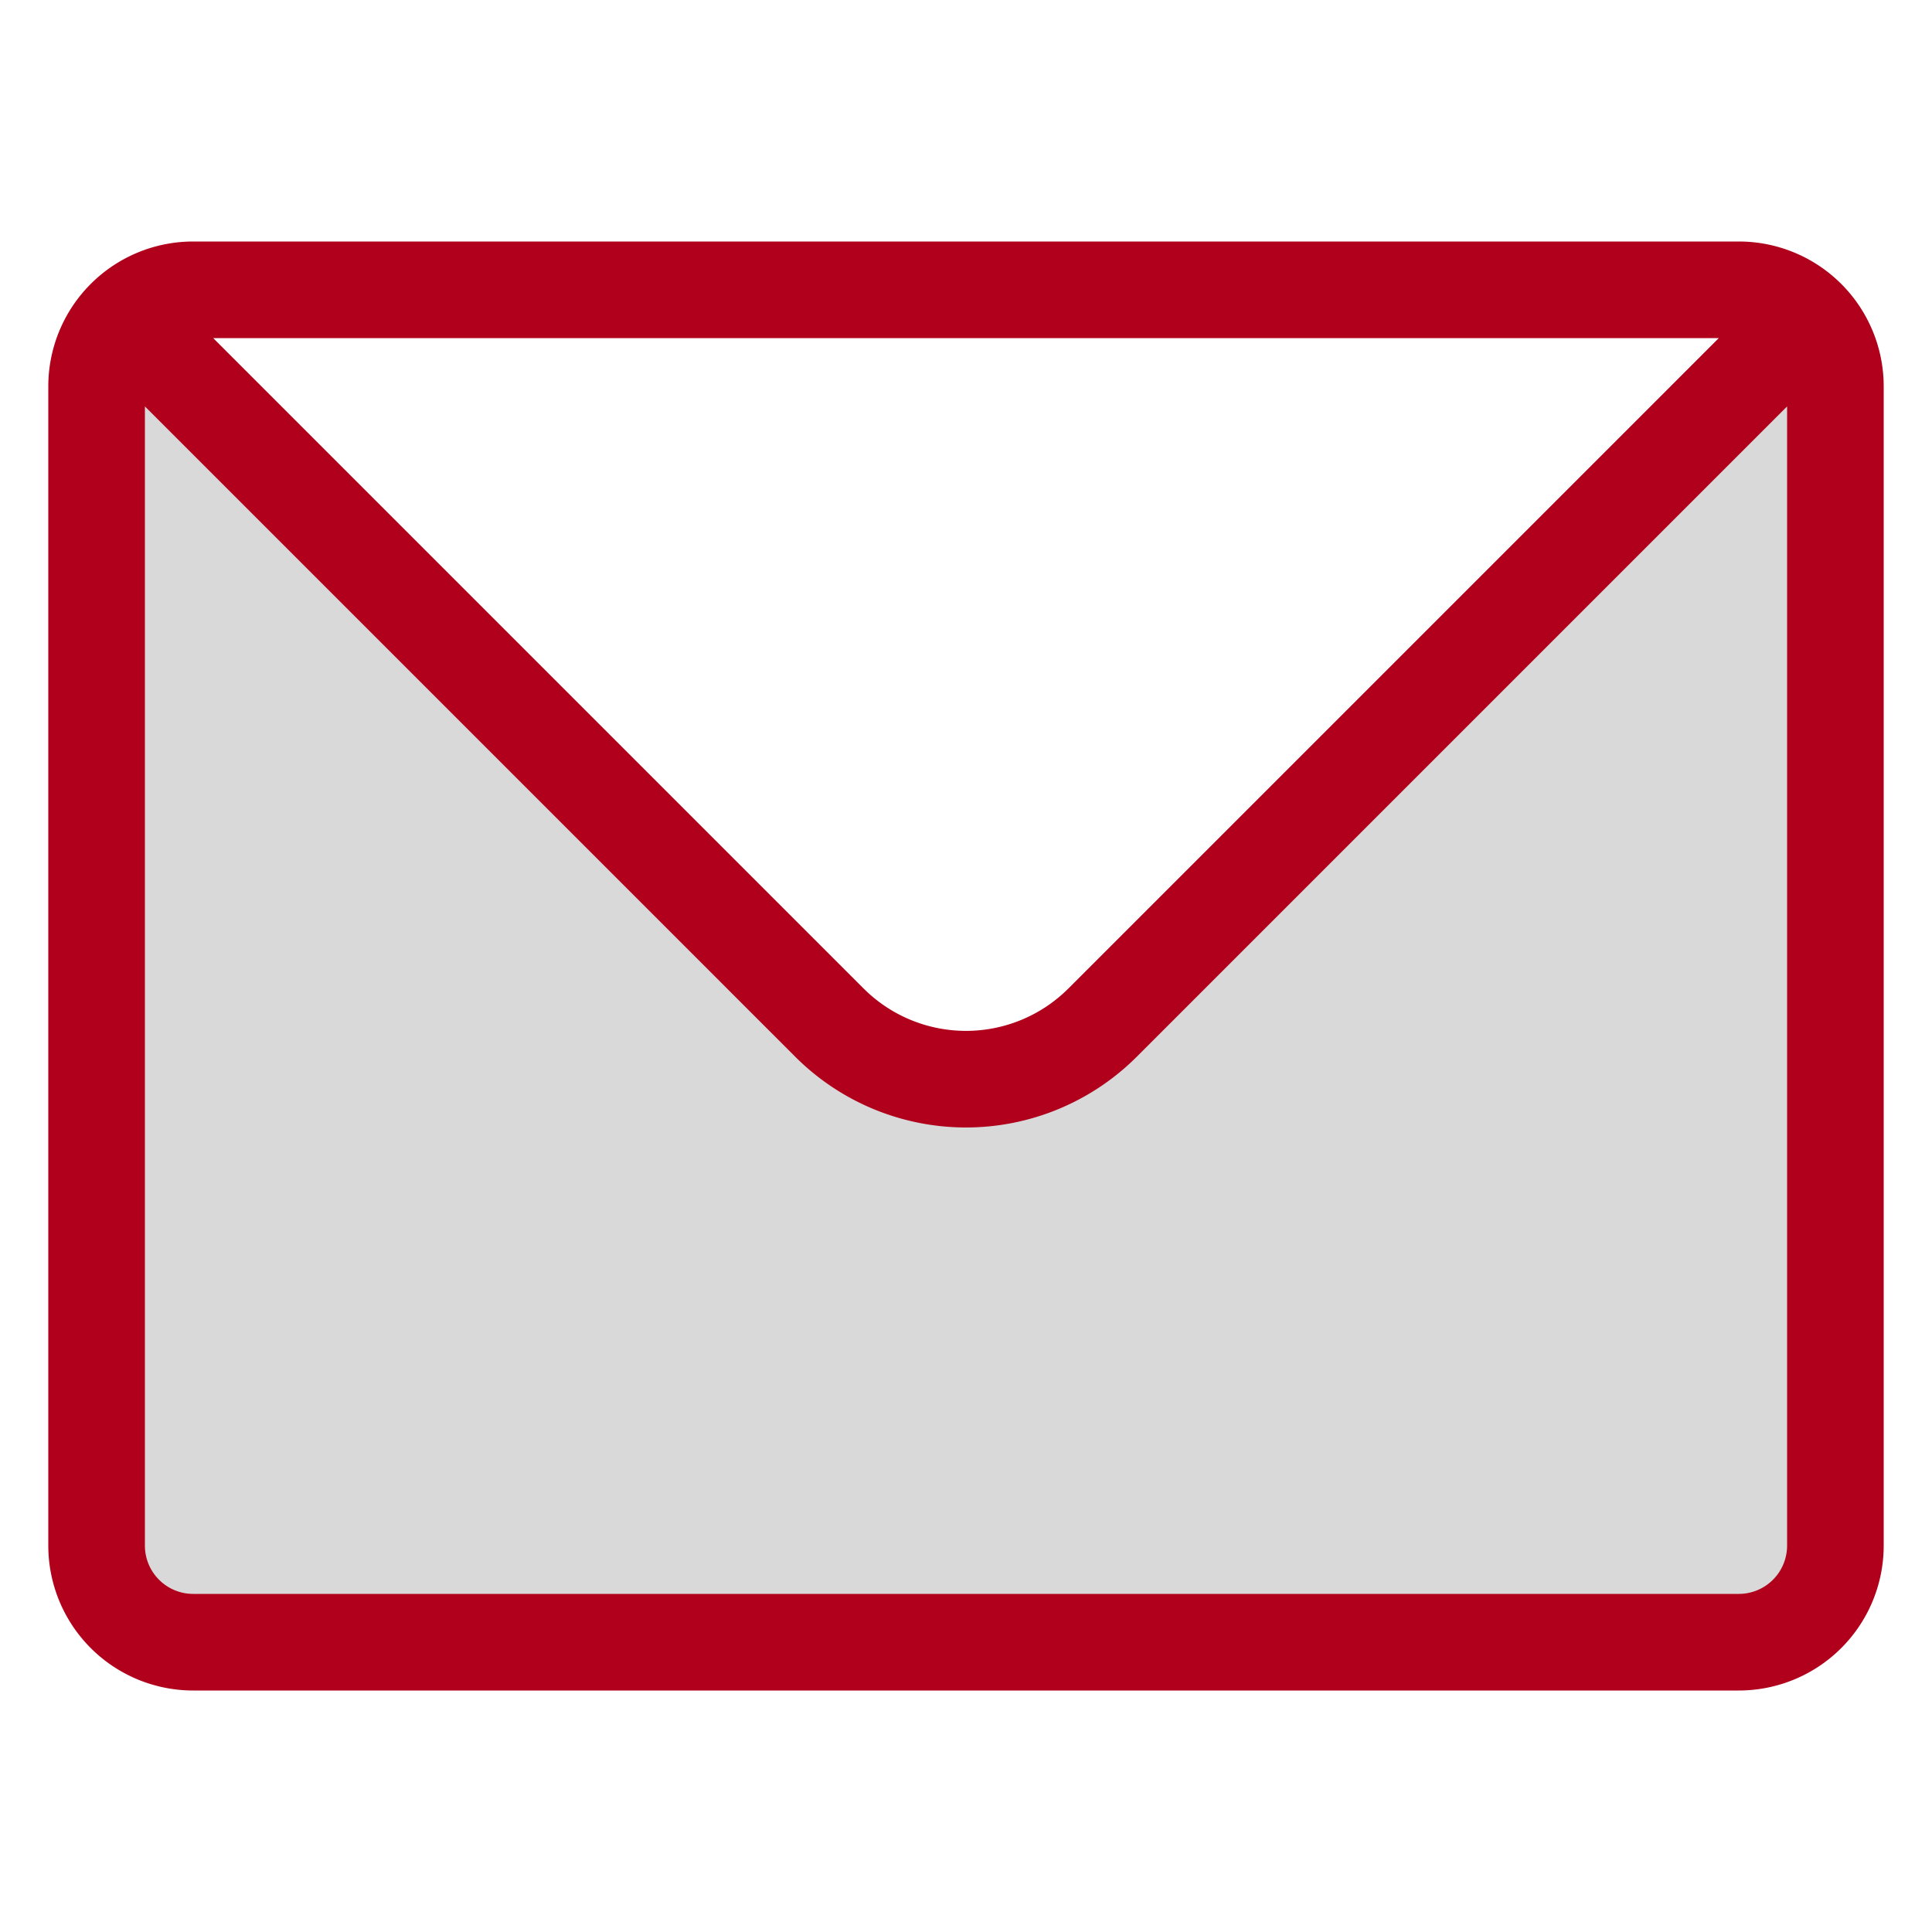 <svg xmlns="http://www.w3.org/2000/svg" xmlns:xlink="http://www.w3.org/1999/xlink" width="20" height="20" viewBox="0 0 20 20">
  <defs>
    <clipPath id="clip-Mail-footer">
      <rect width="20" height="20"/>
    </clipPath>
  </defs>
  <g id="Mail-footer" clip-path="url(#clip-Mail-footer)">
    <g id="duotone-mail" transform="translate(-2 -2)">
      <path id="Path_15" data-name="Path 15" d="M21,18V6a1,1,0,0,0-.293-.707L20.5,5.5l-7.086,7.086a2,2,0,0,1-2.828,0L3.5,5.5l-.207-.207A1,1,0,0,0,3,6V18a1,1,0,0,0,1,1H20A1,1,0,0,0,21,18Z" opacity="0.15"/>
      <path id="Path_16" data-name="Path 16" d="M3.5,5.5l7.086,7.086a2,2,0,0,0,2.828,0L20.5,5.5M4,19H20a1,1,0,0,0,1-1V6a1,1,0,0,0-1-1H4A1,1,0,0,0,3,6V18A1,1,0,0,0,4,19Z" fill="none" stroke="#b1001b" stroke-linecap="round" stroke-linejoin="round" stroke-width="1"/>
    </g>
  </g>
</svg>
